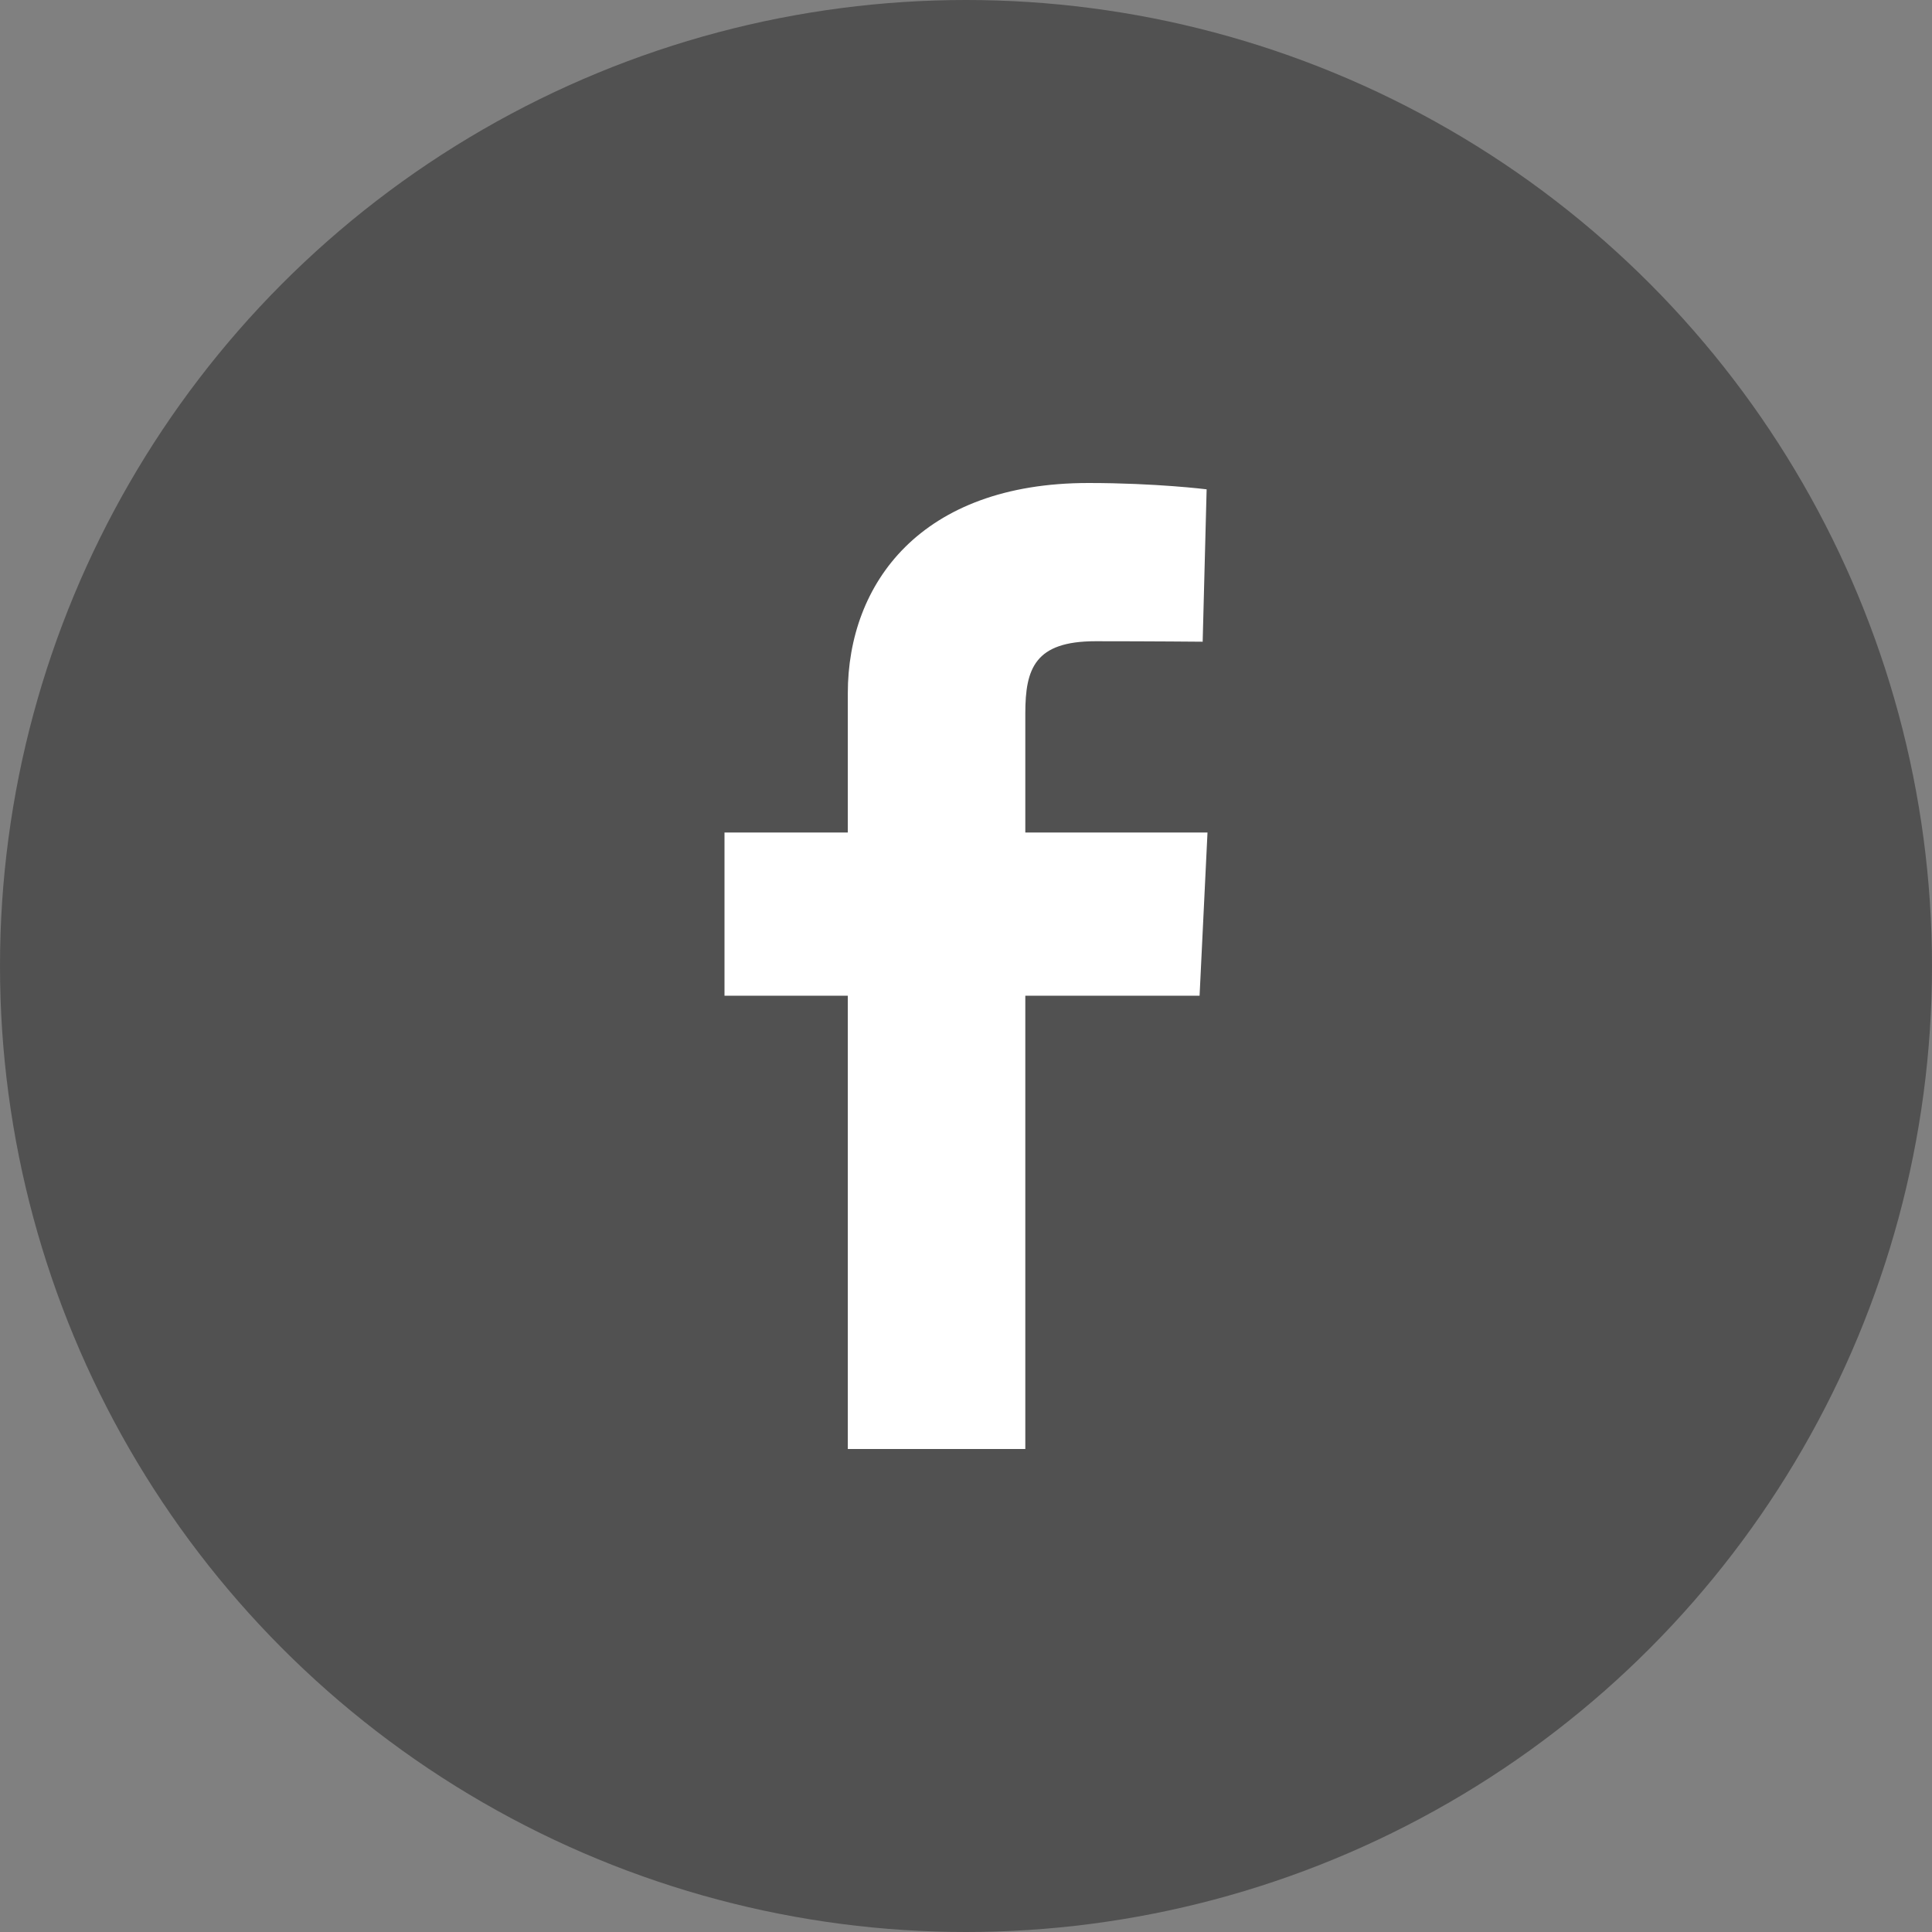 <svg width="40" height="40" viewBox="0 0 40 40" fill="none" xmlns="http://www.w3.org/2000/svg">
<rect x="0" y="0" width="40" height="40" fill="#808080" stroke="none"/>
<circle opacity="0.6" cx="20" cy="20" r="20" fill="#333333"/>
<path d="M17.553 30V20.615H15V17.236H17.553V14.351C17.553 12.083 19.061 10 22.535 10C23.942 10 24.982 10.131 24.982 10.131L24.9 13.286C24.9 13.286 23.84 13.276 22.682 13.276C21.429 13.276 21.228 13.838 21.228 14.769V17.236H25L24.836 20.615H21.228V30H17.553Z" fill="white"/>
</svg>
